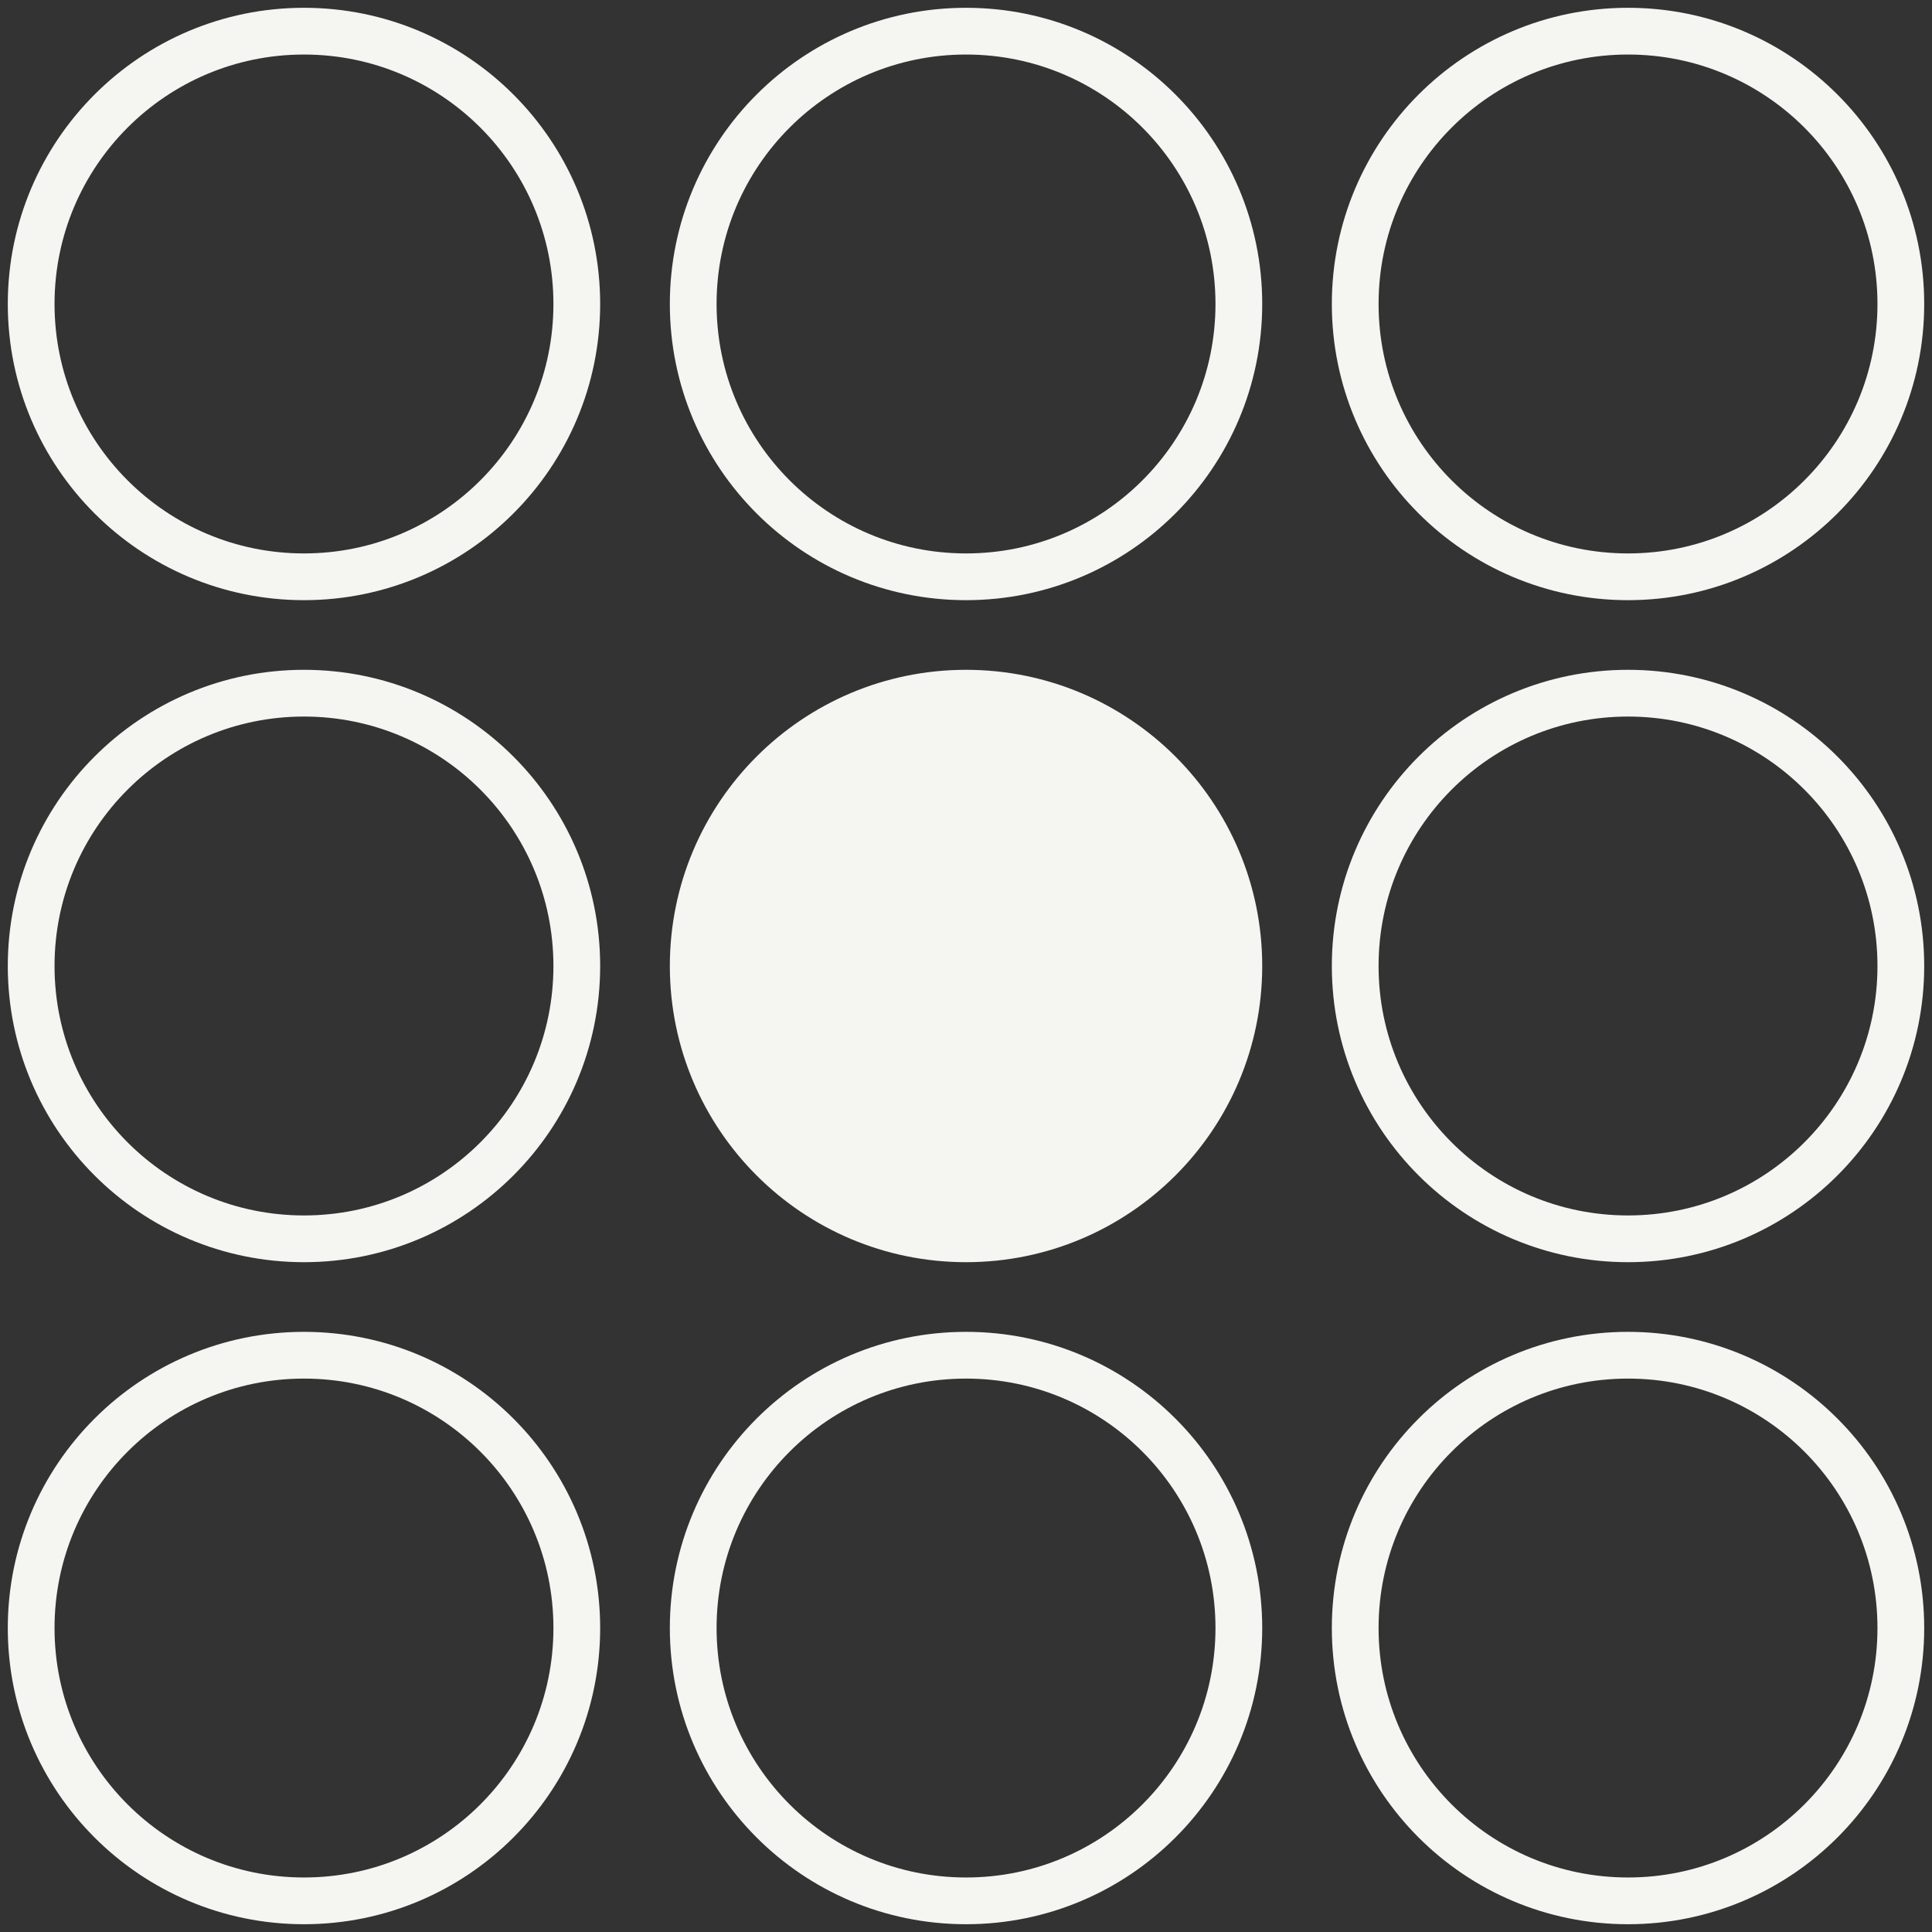<svg width="124" height="124" viewBox="0 0 124 124" fill="none" xmlns="http://www.w3.org/2000/svg">
<rect x="0" y="0" width="124" height="124" fill="#333333" stroke="none"/>
<circle cx="19.51" cy="19.51" r="17.51" stroke="#F5F5F1" stroke-width="3" stroke-linecap="round"/>
<circle cx="19.51" cy="62" r="17.51" stroke="#F5F5F1" stroke-width="3" stroke-linecap="round"/>
<circle cx="19.51" cy="104.491" r="17.51" stroke="#F5F5F1" stroke-width="3" stroke-linecap="round"/>
<circle cx="62.002" cy="19.51" r="17.51" stroke="#F5F5F1" stroke-width="3" stroke-linecap="round"/>
<circle cx="62.002" cy="62" r="17.51" fill="#F5F5F1" stroke="#F5F5F1" stroke-width="3" stroke-linecap="round"/>
<circle cx="62.002" cy="104.491" r="17.51" stroke="#F5F5F1" stroke-width="3" stroke-linecap="round"/>
<circle cx="104.49" cy="19.51" r="17.51" stroke="#F5F5F1" stroke-width="3" stroke-linecap="round"/>
<circle cx="104.49" cy="62" r="17.51" stroke="#F5F5F1" stroke-width="3" stroke-linecap="round"/>
<circle cx="104.49" cy="104.491" r="17.51" stroke="#F5F5F1" stroke-width="3" stroke-linecap="round"/>
</svg>

